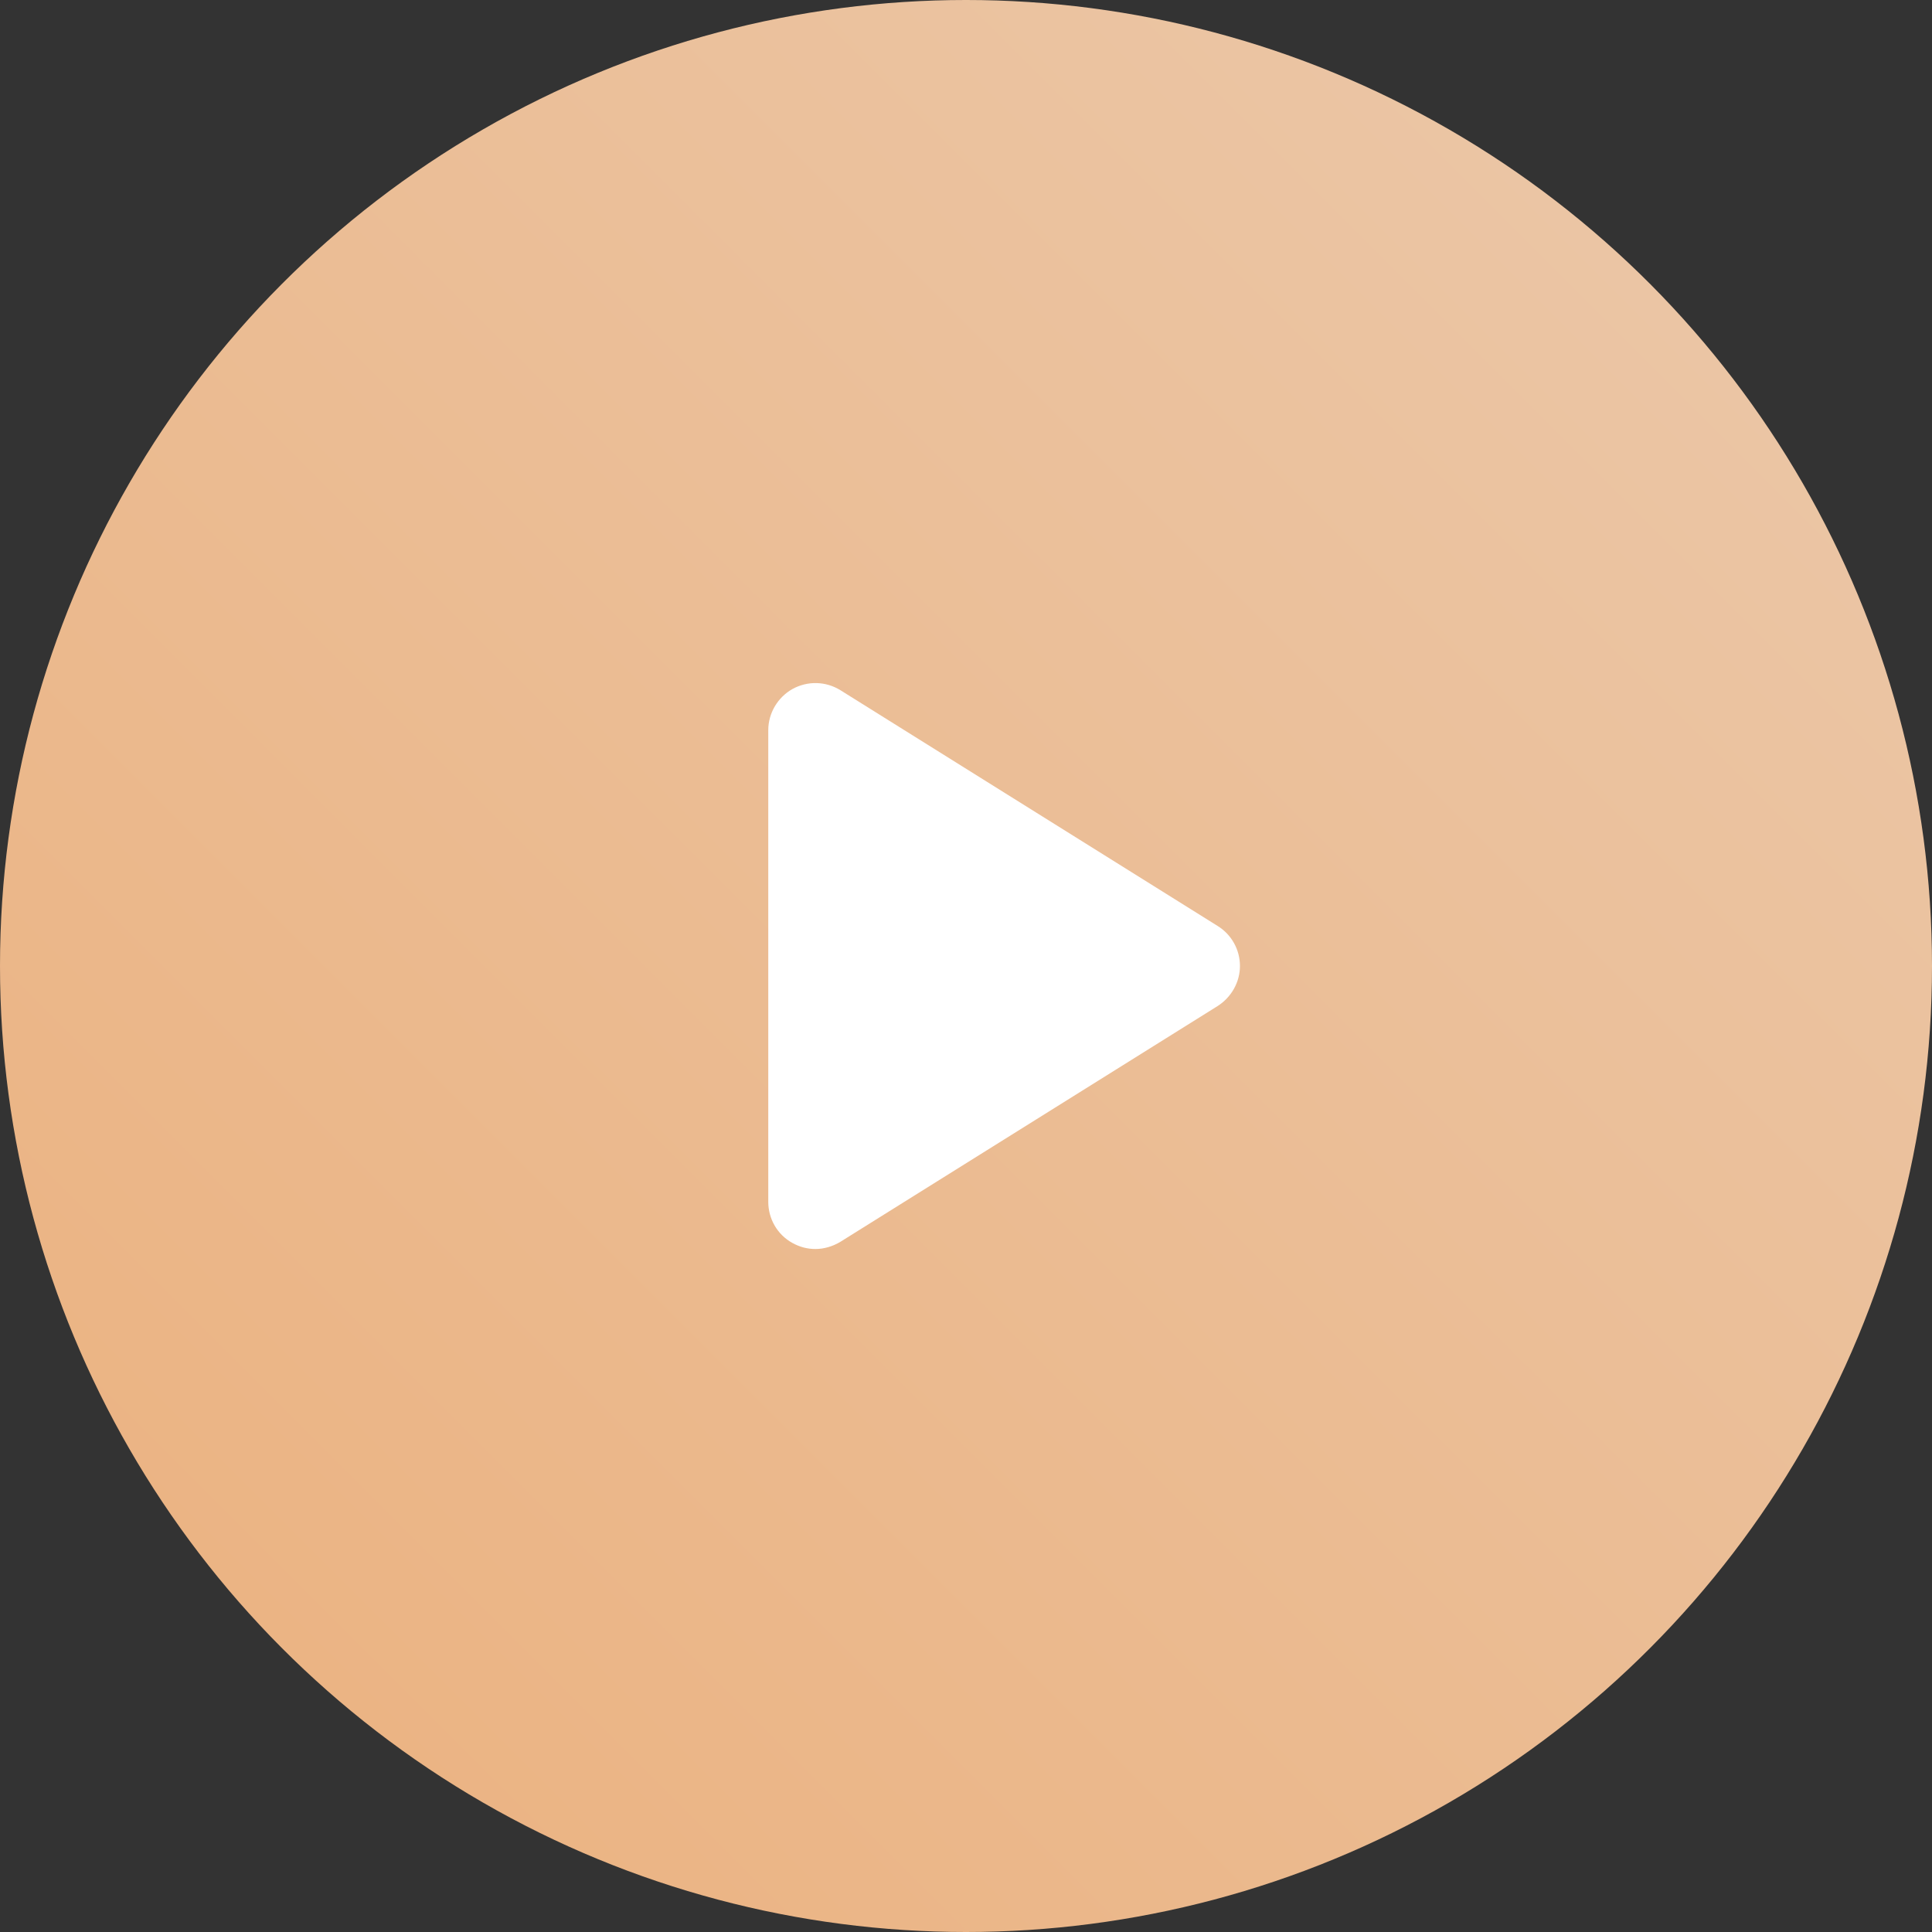 <?xml version="1.0" encoding="UTF-8"?> <!-- Generator: Adobe Illustrator 28.0.0, SVG Export Plug-In . SVG Version: 6.00 Build 0) --> <svg xmlns="http://www.w3.org/2000/svg" xmlns:xlink="http://www.w3.org/1999/xlink" id="Capa_1" x="0px" y="0px" viewBox="0 0 512 512" style="enable-background:new 0 0 512 512;" xml:space="preserve"><rect x="0" y="0" width="512" height="512" fill="#333333" stroke="none"/> <style type="text/css"> .st0{fill:url(#SVGID_1_);} .st1{fill:#FFFFFF;} </style> <linearGradient id="SVGID_1_" gradientUnits="userSpaceOnUse" x1="74.975" y1="437.025" x2="437.025" y2="74.975"> <stop offset="0" style="stop-color:#EBB484"></stop> <stop offset="1" style="stop-color:#EBC5A4"></stop> </linearGradient> <circle class="st0" cx="256" cy="256" r="256"></circle> <path class="st1" d="M322.7,266.6l-100,62.5c-2,1.2-4.3,1.9-6.6,1.9c-2.1,0-4.1-0.5-6.1-1.6c-4-2.2-6.4-6.4-6.4-10.9v-125 c0-4.5,2.5-8.7,6.4-10.9c4-2.2,8.8-2.1,12.7,0.3l100,62.5c3.7,2.3,5.9,6.3,5.9,10.6S326.3,264.3,322.7,266.6z"></path> </svg> 